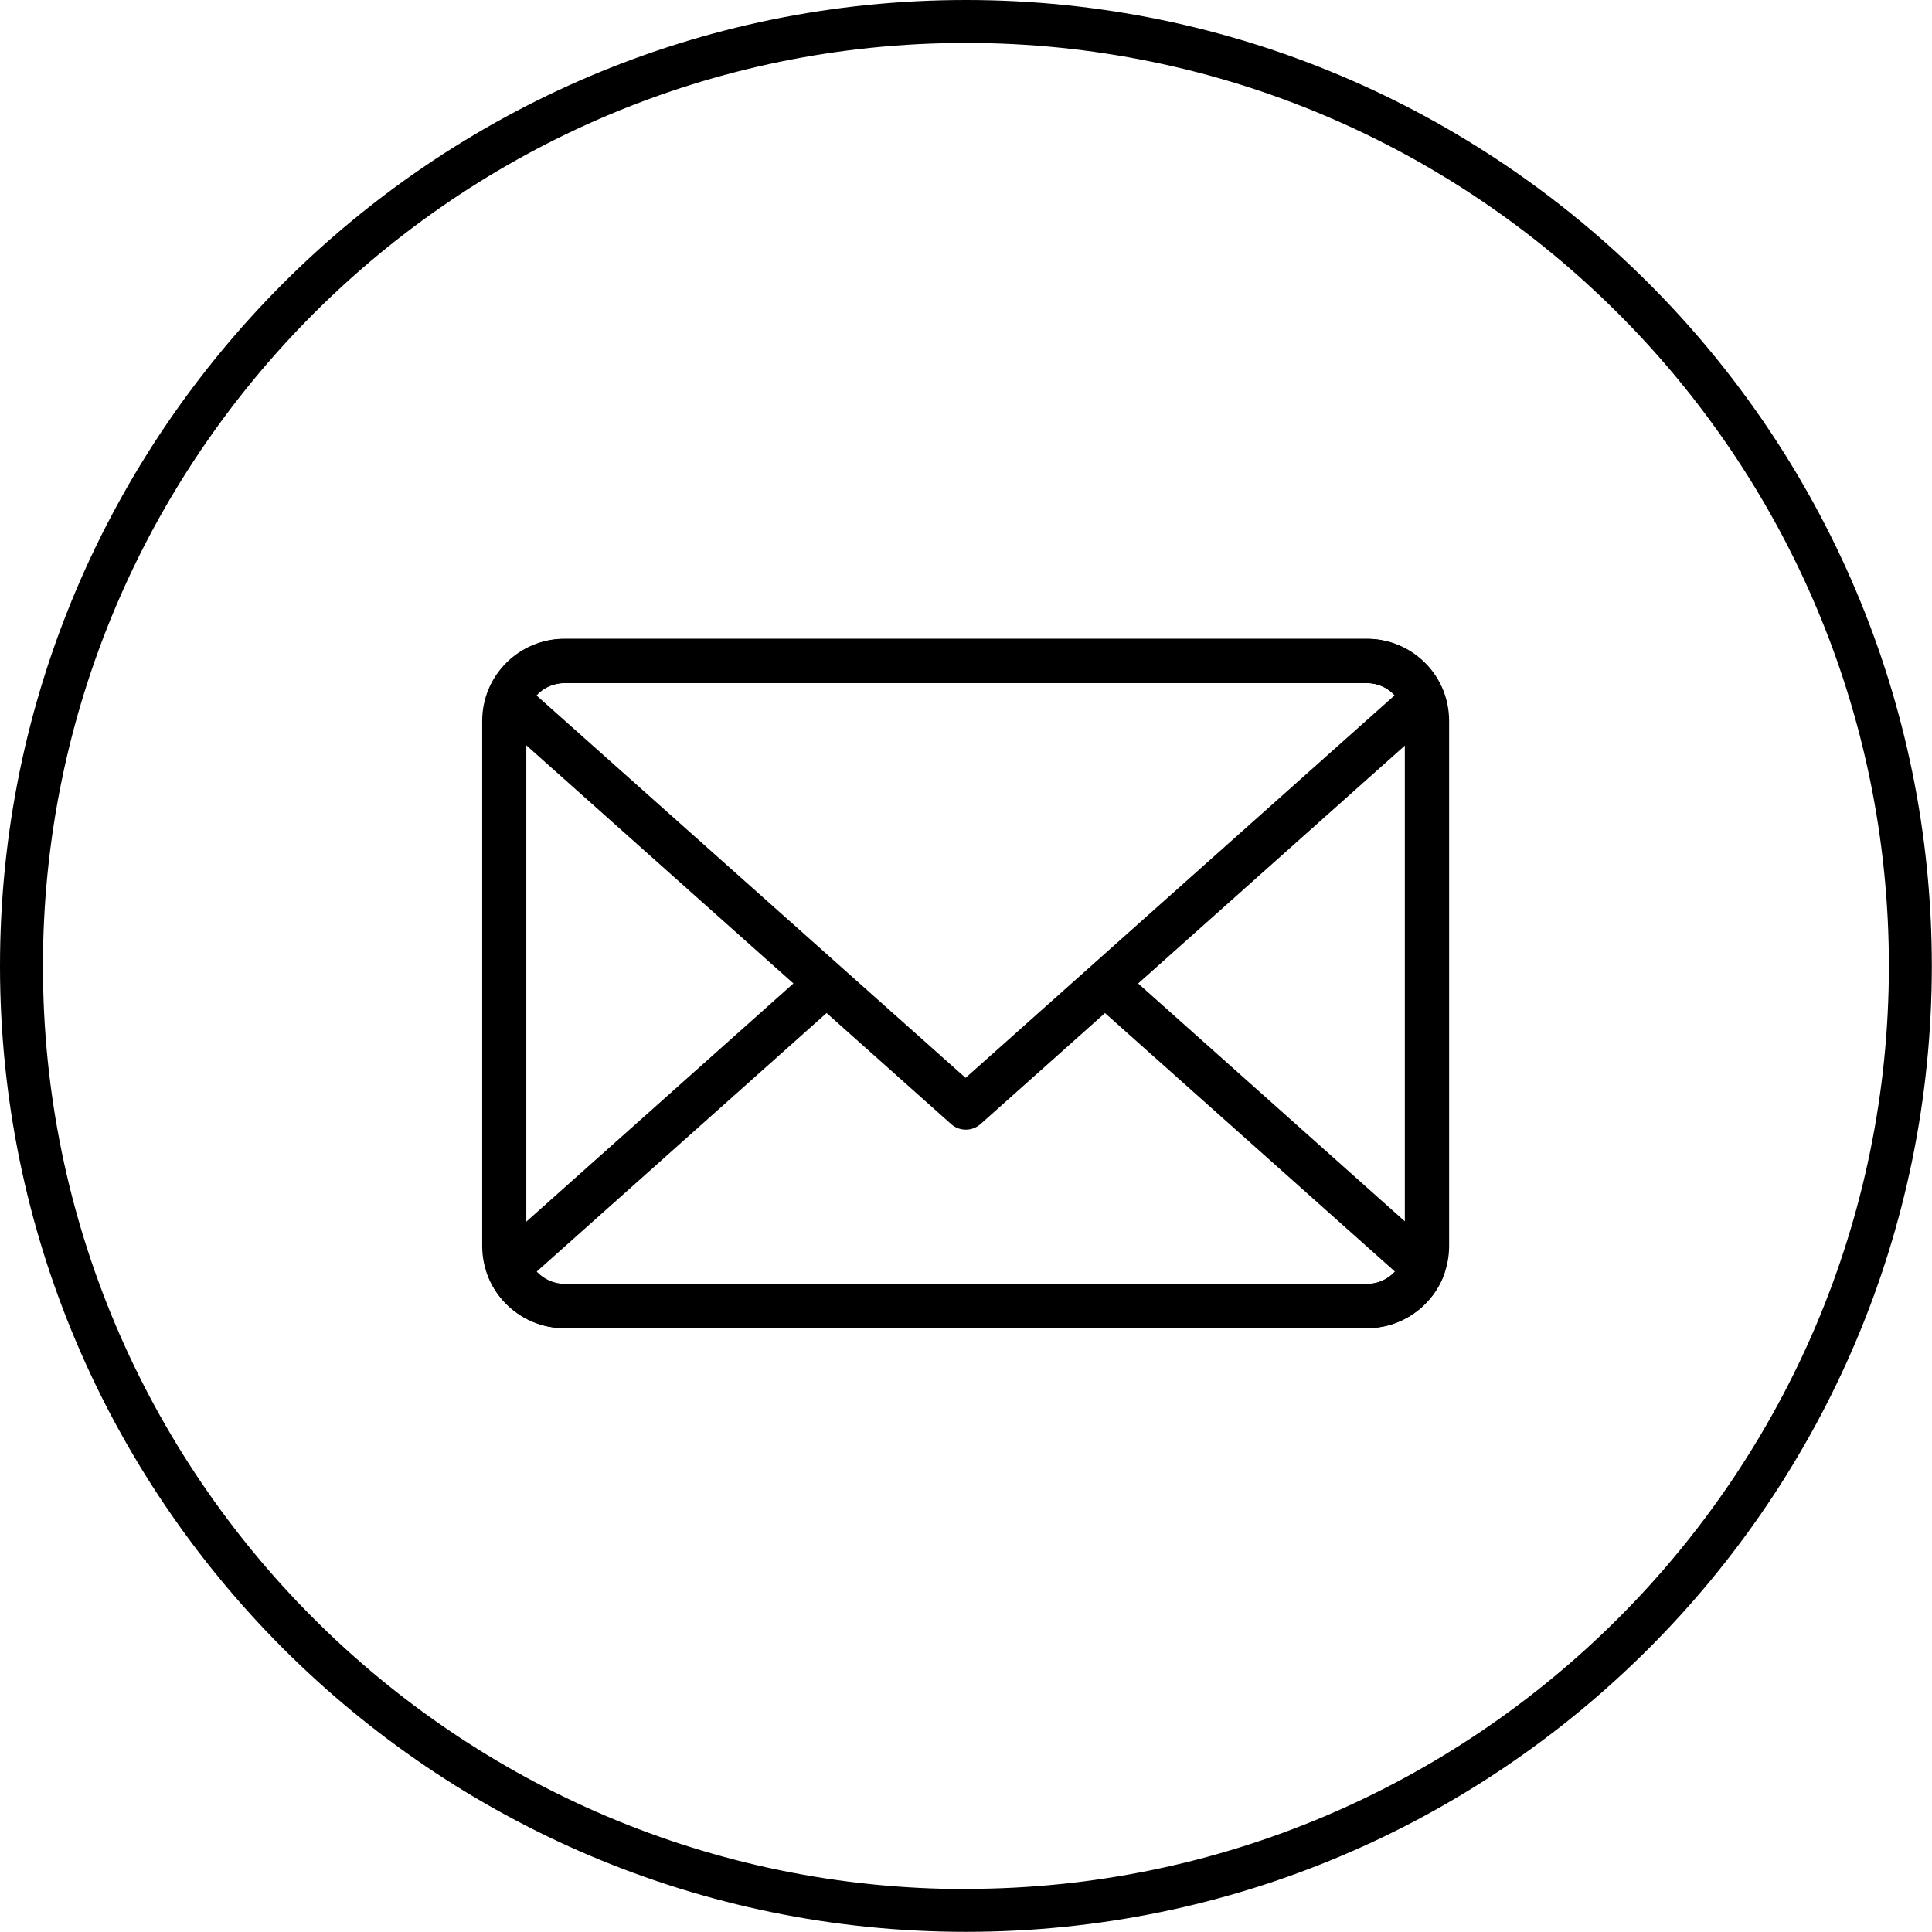 <?xml version="1.0" encoding="UTF-8"?><svg xmlns="http://www.w3.org/2000/svg" viewBox="0 0 113.39 113.39"><g id="a"/><g id="b"><g id="c"><g><path d="M56.69,0C25.43,0,0,25.43,0,56.69s25.43,56.69,56.69,56.69,56.69-25.43,56.69-56.69S87.95,0,56.69,0Zm0,110.87c-29.87,0-54.17-24.3-54.17-54.17S26.82,2.52,56.69,2.52s54.17,24.3,54.17,54.17-24.3,54.17-54.17,54.17Z"/><path d="M33.12,40.09c-1.23,0-2.23,1-2.23,2.22v30.82c0,1.23,1,2.23,2.23,2.23h47.11c1.23,0,2.22-1,2.22-2.23v-30.82c0-1.23-1-2.22-2.22-2.22H33.12Zm47.11,37.86H33.12c-2.66,0-4.82-2.16-4.82-4.82v-30.82c0-2.66,2.16-4.82,4.82-4.82h47.11c2.66,0,4.82,2.16,4.82,4.82v30.82c0,2.66-2.16,4.82-4.82,4.82"/><path d="M80.22,77.95H33.12c-1.99,0-3.8-1.25-4.5-3.11-.19-.5-.05-1.07,.35-1.43l18.39-16.4c.53-.47,1.35-.43,1.83,.1,.48,.53,.43,1.35-.1,1.83l-17.59,15.69c.42,.45,1.01,.72,1.63,.72h47.11c.63,0,1.21-.27,1.63-.72l-17.8-15.87c-.54-.48-.58-1.3-.1-1.83,.48-.53,1.3-.58,1.83-.1l18.59,16.58c.4,.36,.54,.92,.35,1.43-.7,1.86-2.51,3.11-4.49,3.11"/><path d="M31.48,40.81l25.19,22.45,25.18-22.45c-.41-.45-1-.72-1.63-.72H33.12c-.63,0-1.22,.27-1.63,.72m25.19,25.49c-.31,0-.62-.11-.86-.33l-26.84-23.93c-.4-.36-.54-.93-.35-1.43,.71-1.86,2.52-3.11,4.5-3.11h47.11c1.98,0,3.79,1.25,4.49,3.11,.19,.5,.05,1.07-.35,1.43l-26.83,23.93c-.25,.22-.55,.33-.86,.33"/></g></g></g></svg>